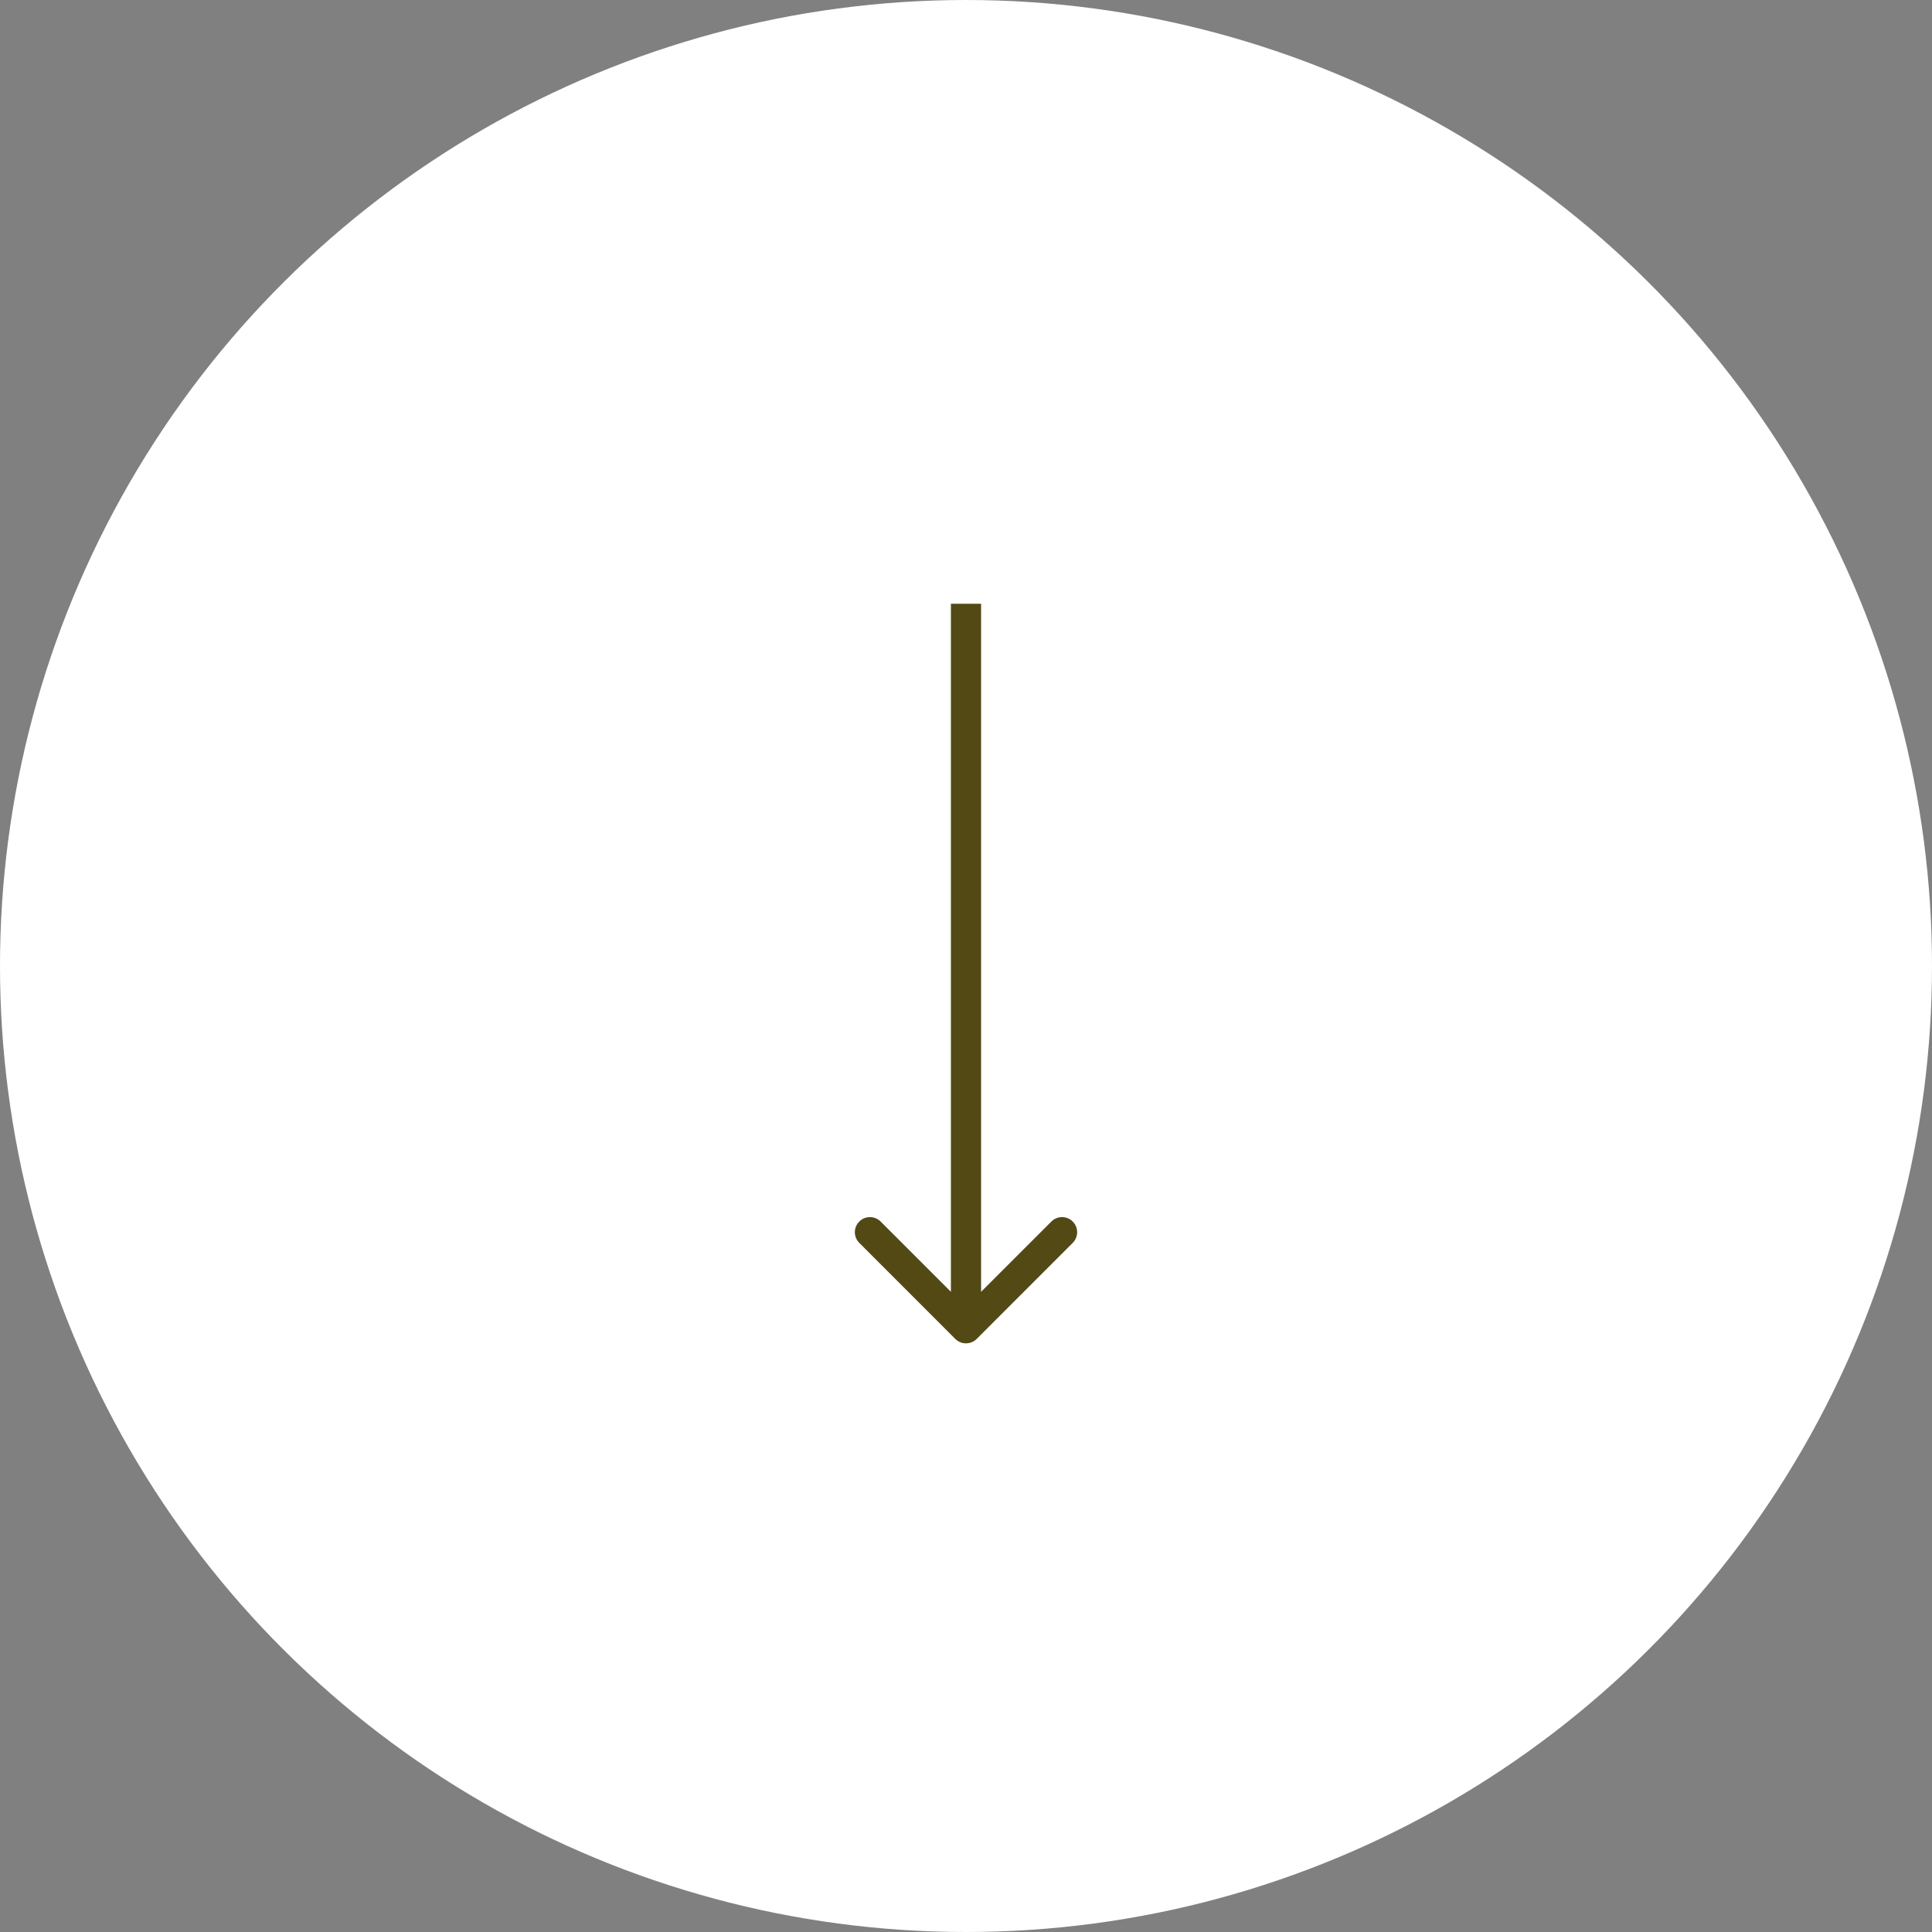 <svg width="64" height="64" viewBox="0 0 64 64" fill="none" xmlns="http://www.w3.org/2000/svg">
<rect x="0" y="0" width="64" height="64" fill="#808080" stroke="none"/>
<circle cx="32" cy="32" r="32" transform="rotate(90 32 32)" fill="white"/>
<path d="M31.646 44.354C31.842 44.549 32.158 44.549 32.354 44.354L35.535 41.172C35.731 40.976 35.731 40.66 35.535 40.465C35.34 40.269 35.024 40.269 34.828 40.465L32 43.293L29.172 40.465C28.976 40.269 28.66 40.269 28.465 40.465C28.269 40.66 28.269 40.976 28.465 41.172L31.646 44.354ZM31.5 20L31.5 44L32.5 44L32.5 20L31.5 20Z" fill="#524915"/>
</svg>

